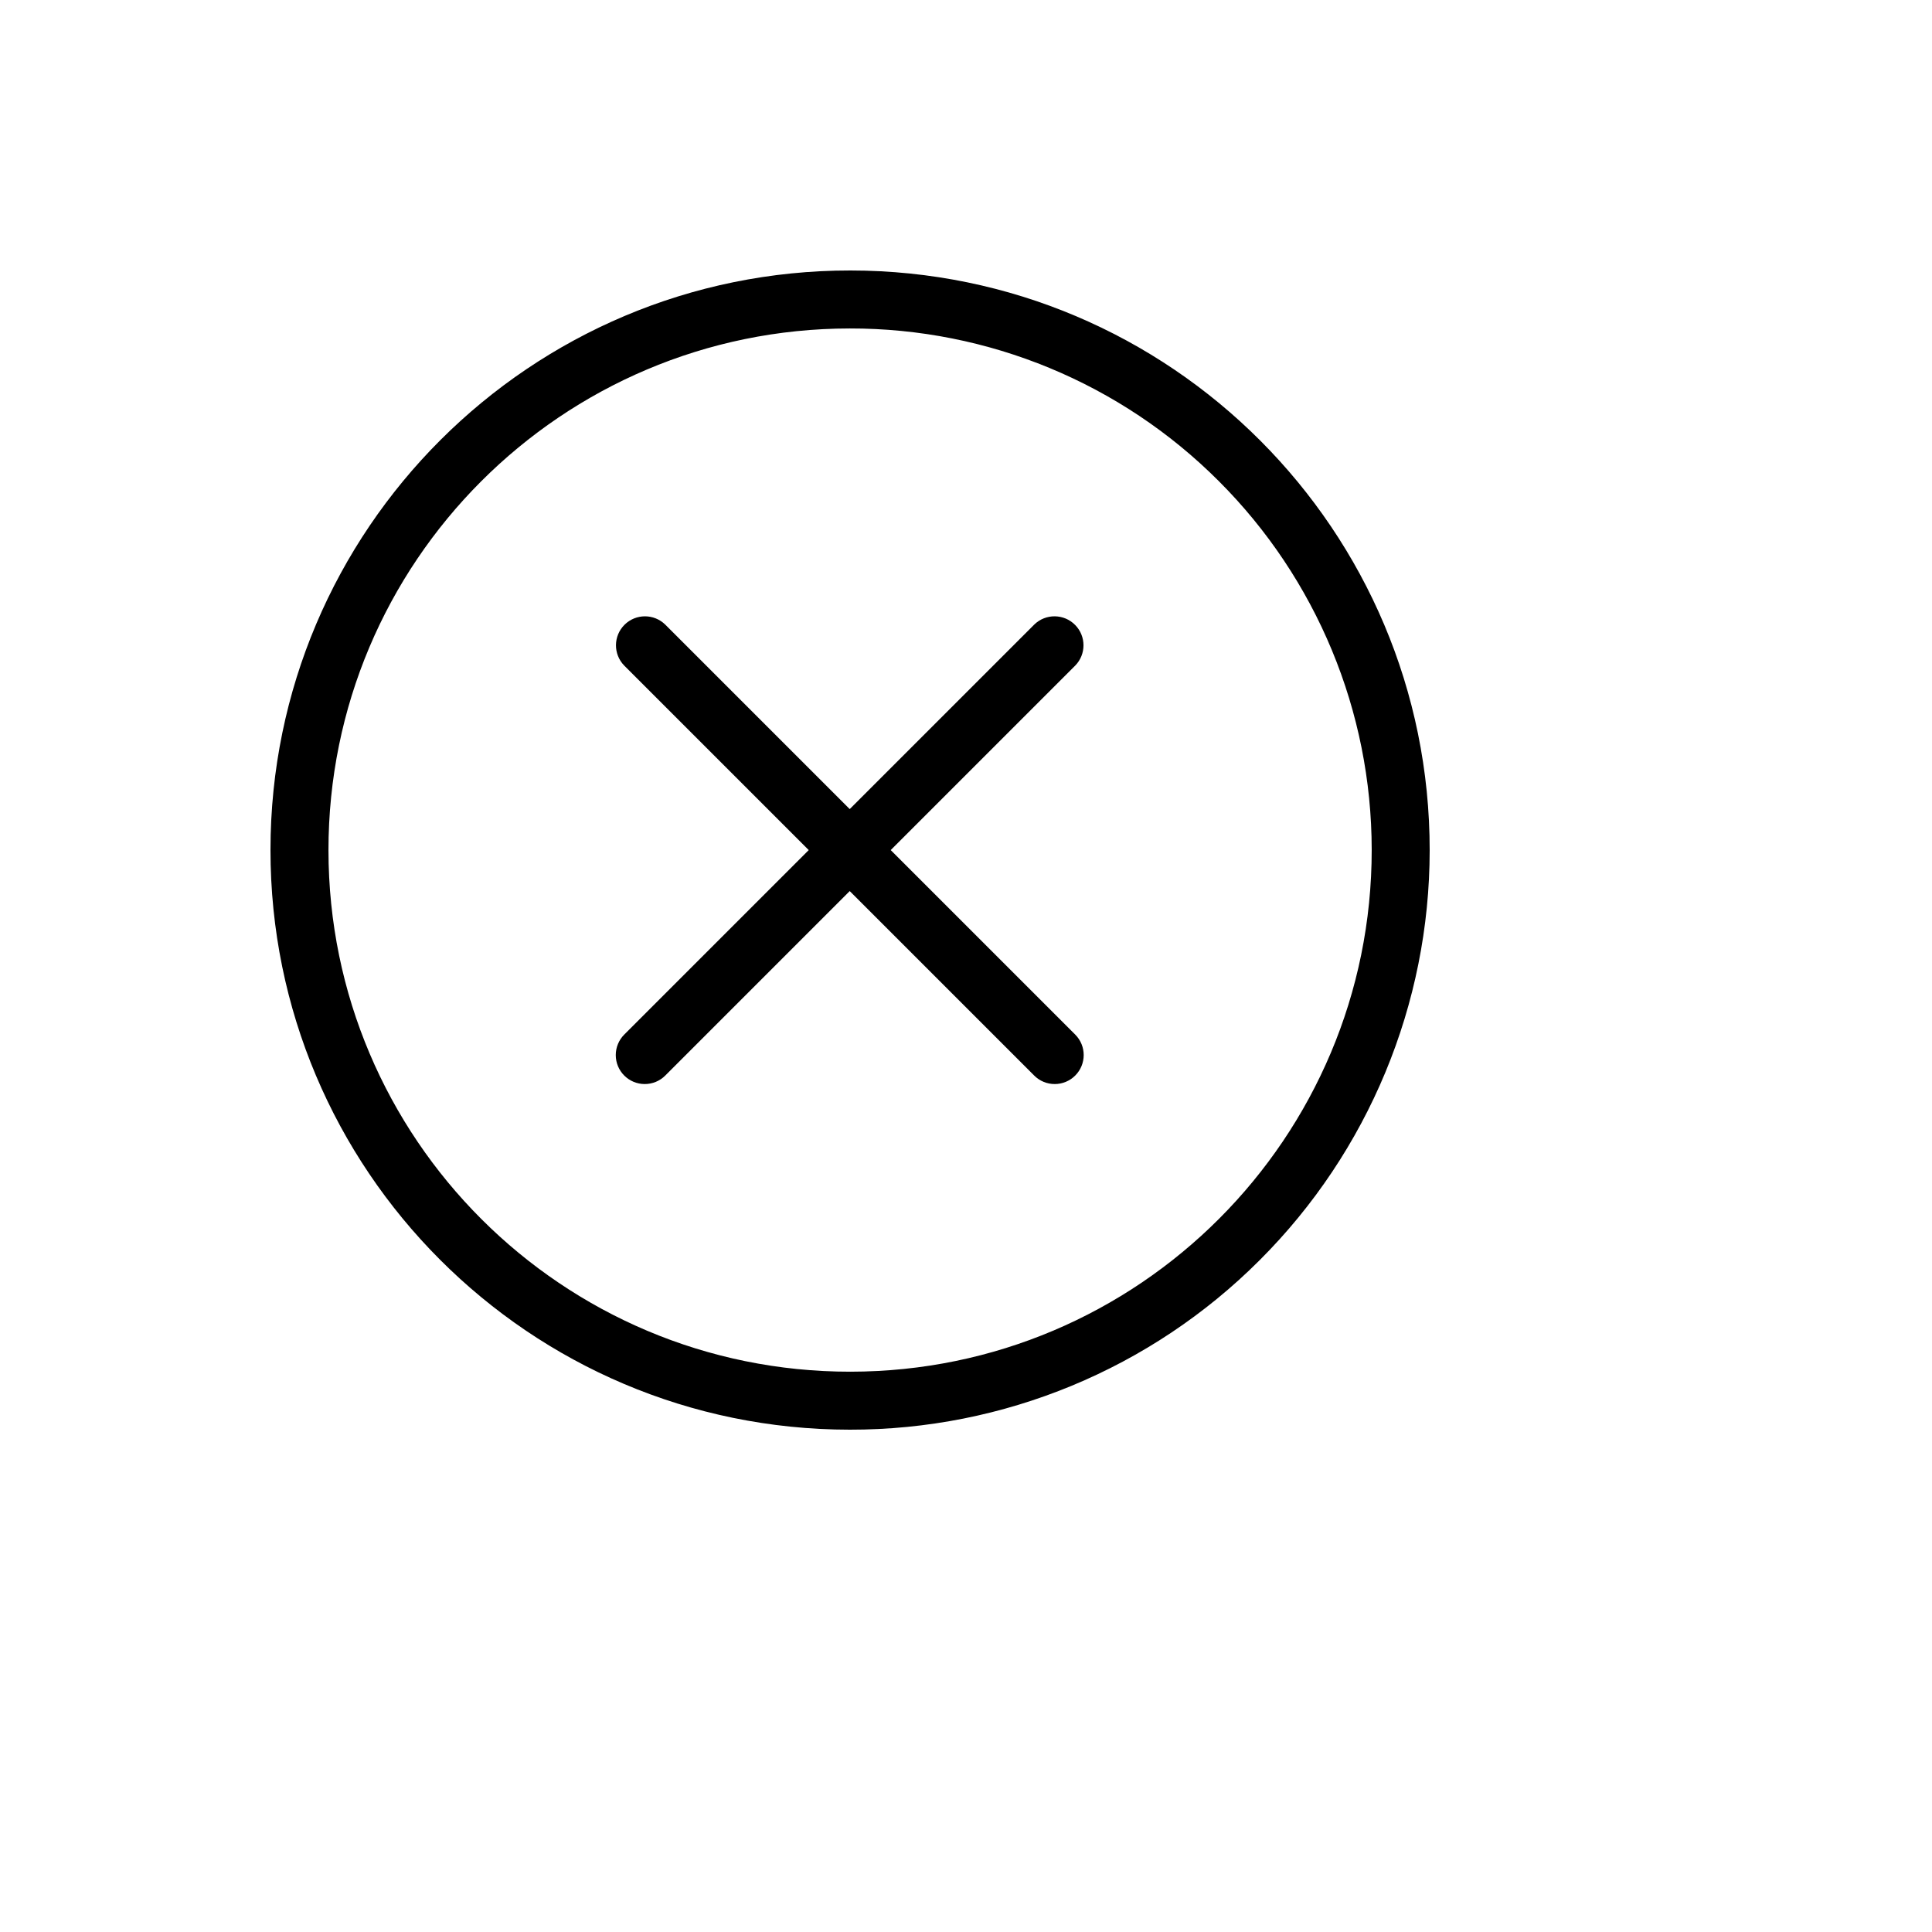 <svg xmlns="http://www.w3.org/2000/svg" version="1.1" xmlns:xlink="http://www.w3.org/1999/xlink" width="100%" height="100%" id="svgWorkerArea" viewBox="-25 -25 625 625" xmlns:idraw="https://idraw.muisca.co" style="background: white;"><defs id="defsdoc"><pattern id="patternBool" x="0" y="0" width="10" height="10" patternUnits="userSpaceOnUse" patternTransform="rotate(35)"><circle cx="5" cy="5" r="4" style="stroke: none;fill: #ff000070;"></circle></pattern></defs><g id="fileImp-672557047" class="cosito"><path id="pathImp-201781758" class="grouped" d="M250.113 62.5C146.559 62.438 62.562 146.334 62.5 249.888 62.438 353.441 146.334 437.438 249.887 437.5 299.637 437.58 347.369 417.838 382.526 382.638 417.696 347.498 437.47 299.829 437.5 250.112 437.562 146.559 353.666 62.562 250.113 62.5 250.113 62.5 250.113 62.5 250.113 62.5M250.118 418.742C156.923 418.806 81.323 343.308 81.259 250.114 81.197 156.921 156.694 81.321 249.887 81.257 294.663 81.177 337.623 98.944 369.264 130.624 400.916 162.246 418.714 205.144 418.744 249.885 418.808 343.079 343.312 418.679 250.118 418.742 250.118 418.743 250.118 418.743 250.118 418.742M263.149 250C263.149 250 322.827 190.322 322.827 190.321 326.402 186.675 326.402 180.84 322.827 177.193 319.203 173.494 313.265 173.434 309.566 177.059 309.566 177.058 249.887 236.738 249.887 236.738 249.887 236.738 190.209 177.06 190.209 177.06 186.563 173.487 180.727 173.487 177.081 177.06 173.382 180.684 173.322 186.623 176.946 190.321 176.946 190.322 236.626 250 236.626 250 236.626 250 176.946 309.678 176.946 309.679 175.188 311.438 174.202 313.822 174.2 316.309 174.2 321.488 178.398 325.688 183.577 325.688 186.066 325.691 188.452 324.703 190.209 322.941 190.209 322.941 249.887 263.261 249.887 263.262 249.887 263.261 309.566 322.941 309.566 322.941 311.323 324.703 313.709 325.691 316.198 325.688 316.198 325.689 316.198 325.689 316.198 325.69 318.684 325.689 321.068 324.701 322.825 322.943 326.49 319.28 326.49 313.343 322.827 309.679 322.827 309.678 263.149 250 263.149 250 263.149 250 263.149 250 263.149 250"></path></g></svg>